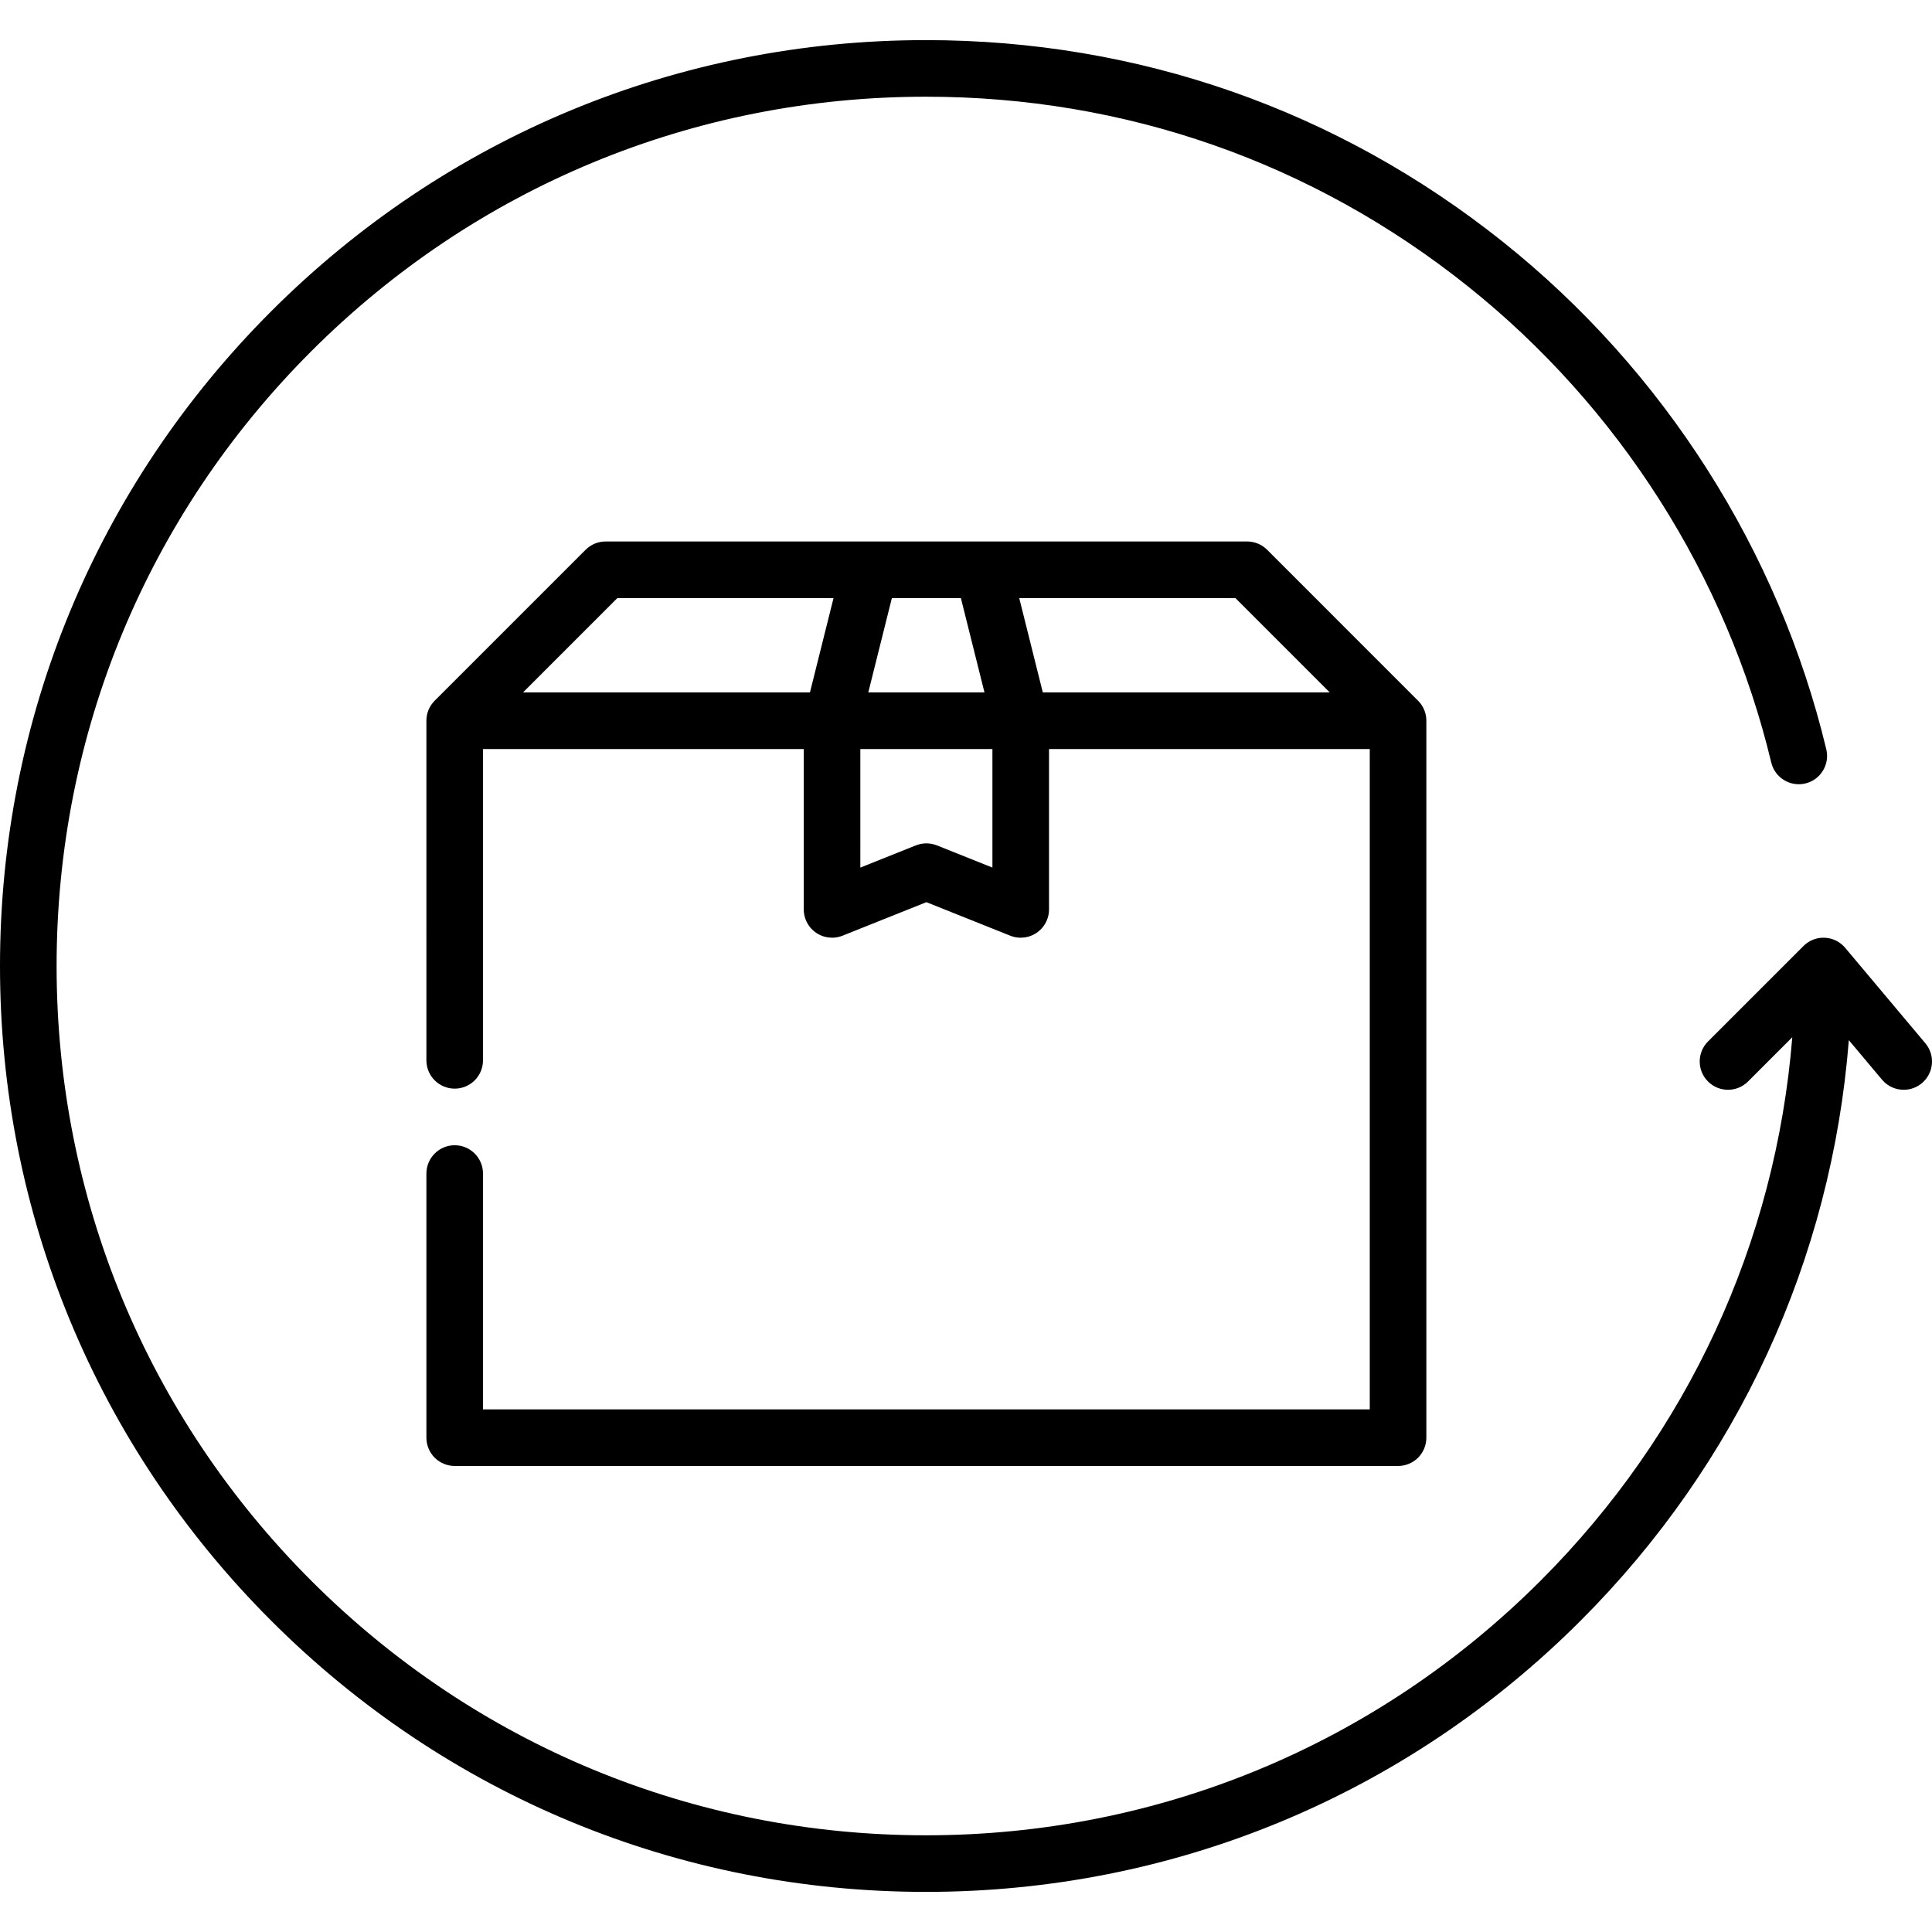 <?xml version="1.0" encoding="iso-8859-1"?>
<!-- Generator: Adobe Illustrator 19.0.0, SVG Export Plug-In . SVG Version: 6.00 Build 0)  -->
<svg version="1.1" id="Capa_1" xmlns="http://www.w3.org/2000/svg" xmlns:xlink="http://www.w3.org/1999/xlink" x="0px" y="0px"
	 viewBox="0 0 512 512" style="enable-background:new 0 0 512 512;" xml:space="preserve">
<g>
	<g>
		<path d="M510.243,276.481l-21.256-25.305c-0.053-0.063-0.111-0.117-0.165-0.178c-0.082-0.091-0.16-0.184-0.246-0.27
			c-0.01-0.011-0.018-0.021-0.028-0.031c-0.011-0.012-0.024-0.02-0.035-0.032c-0.002-0.002-0.004-0.004-0.006-0.006
			c-0.086-0.085-0.178-0.162-0.267-0.242c-0.081-0.072-0.157-0.147-0.241-0.216c-0.019-0.016-0.038-0.03-0.057-0.045
			c-0.096-0.077-0.196-0.146-0.295-0.218c-0.08-0.059-0.156-0.12-0.238-0.175c-0.025-0.017-0.049-0.032-0.074-0.049
			c-0.095-0.063-0.194-0.116-0.292-0.173c-0.088-0.053-0.175-0.107-0.265-0.156c-0.028-0.015-0.056-0.03-0.084-0.045
			c-0.09-0.046-0.183-0.085-0.274-0.128c-0.102-0.048-0.203-0.099-0.308-0.142c-0.028-0.012-0.057-0.023-0.085-0.035
			c-0.086-0.034-0.174-0.061-0.26-0.092c-0.116-0.041-0.23-0.085-0.348-0.121c-0.026-0.008-0.052-0.016-0.079-0.023
			c-0.088-0.025-0.178-0.043-0.267-0.065c-0.122-0.03-0.243-0.065-0.367-0.089c-0.022-0.004-0.044-0.008-0.066-0.013
			c-0.105-0.02-0.211-0.03-0.316-0.046c-0.115-0.017-0.228-0.037-0.344-0.049c-0.016-0.002-0.032-0.002-0.048-0.004
			c-0.139-0.013-0.279-0.015-0.418-0.02c-0.03-0.001-0.06-0.004-0.09-0.005c-0.06-0.001-0.118-0.009-0.178-0.009
			c-0.011,0-0.021,0.002-0.031,0.002c-0.154,0-0.309,0.012-0.463,0.022c-0.08,0.005-0.16,0.005-0.24,0.013
			c-0.013,0.001-0.027,0.002-0.04,0.003c-0.151,0.016-0.3,0.043-0.45,0.067c-0.077,0.013-0.154,0.021-0.23,0.036
			c-0.018,0.003-0.037,0.005-0.055,0.009c-0.036,0.007-0.07,0.019-0.105,0.026c-0.101,0.022-0.201,0.051-0.302,0.077
			c-0.082,0.021-0.164,0.038-0.245,0.063c-0.021,0.006-0.041,0.011-0.061,0.017c-0.092,0.028-0.18,0.065-0.27,0.098
			c-0.027,0.01-0.053,0.02-0.08,0.029c-0.094,0.034-0.189,0.064-0.282,0.103c-0.019,0.008-0.039,0.014-0.058,0.022
			c-0.102,0.043-0.199,0.095-0.298,0.143c-0.106,0.05-0.213,0.097-0.317,0.152c-0.015,0.008-0.031,0.015-0.046,0.023
			c-0.094,0.051-0.182,0.111-0.273,0.166c-0.106,0.063-0.213,0.123-0.317,0.192c-0.013,0.009-0.026,0.017-0.039,0.024
			c-0.049,0.033-0.095,0.073-0.143,0.107c-0.049,0.034-0.096,0.071-0.143,0.108c-0.088,0.066-0.179,0.127-0.265,0.198
			c-0.015,0.012-0.029,0.024-0.044,0.037c-0.008,0.007-0.017,0.013-0.025,0.02c-0.064,0.054-0.119,0.113-0.181,0.168
			c-0.088,0.079-0.179,0.156-0.264,0.239c-0.011,0.012-0.024,0.02-0.035,0.032L452.64,276c-2.929,2.93-2.929,7.678,0,10.607
			c1.464,1.464,3.384,2.196,5.303,2.196s3.839-0.732,5.303-2.196l11.729-11.729c-4.385,54.416-27.672,104.988-66.702,144.019
			c-43.512,43.512-101.363,67.475-162.898,67.475s-119.386-23.963-162.897-67.475C38.963,375.386,15,317.534,15,256
			S38.963,136.614,82.475,93.103c43.511-43.512,101.363-67.475,162.897-67.475c52.809,0,102.485,17.382,143.657,50.267
			c39.972,31.925,68.515,76.738,80.373,126.183c0.966,4.028,5.014,6.515,9.042,5.544c4.028-0.966,6.51-5.014,5.544-9.042
			c-12.631-52.674-43.03-100.407-85.597-134.405c-43.858-35.03-96.771-53.546-153.018-53.546
			c-65.541,0-127.16,25.523-173.504,71.868C25.523,128.841,0,190.459,0,256s25.523,127.159,71.868,173.504
			c46.345,46.345,107.963,71.868,173.504,71.868c65.542,0,127.16-25.523,173.504-71.868c41.68-41.68,66.506-95.717,71.084-153.848
			l8.796,10.473c1.483,1.766,3.607,2.676,5.747,2.676c1.703,0,3.415-0.576,4.82-1.757
			C512.496,284.383,512.907,279.652,510.243,276.481z"/>
	</g>
</g>
<g>
	<g>
		<path d="M376.304,186.25c-0.155-0.19-0.32-0.374-0.494-0.55c-0.01-0.01-0.021-0.018-0.031-0.027l-39.972-39.976
			c-0.176-0.177-0.362-0.344-0.555-0.502c-0.076-0.063-0.155-0.116-0.232-0.175c-0.118-0.089-0.234-0.18-0.357-0.262
			c-0.098-0.065-0.201-0.123-0.301-0.184c-0.109-0.065-0.216-0.134-0.329-0.194c-0.104-0.055-0.21-0.102-0.316-0.151
			c-0.116-0.056-0.23-0.113-0.349-0.162c-0.104-0.043-0.21-0.077-0.314-0.115c-0.126-0.046-0.25-0.094-0.378-0.132
			c-0.105-0.032-0.211-0.055-0.317-0.082c-0.131-0.033-0.261-0.07-0.395-0.097c-0.12-0.023-0.241-0.037-0.361-0.055
			c-0.121-0.019-0.241-0.041-0.364-0.053c-0.215-0.021-0.431-0.03-0.647-0.032c-0.031-0.001-0.06-0.005-0.091-0.005H160.499
			c-0.026,0-0.052,0.004-0.078,0.004c-0.22,0.002-0.441,0.012-0.66,0.033c-0.119,0.012-0.234,0.034-0.351,0.051
			c-0.125,0.018-0.251,0.032-0.375,0.058c-0.129,0.025-0.254,0.061-0.381,0.093c-0.11,0.028-0.222,0.052-0.331,0.085
			c-0.123,0.037-0.243,0.084-0.363,0.127c-0.11,0.04-0.221,0.076-0.33,0.121c-0.114,0.047-0.223,0.102-0.333,0.154
			c-0.111,0.053-0.223,0.102-0.331,0.16c-0.107,0.057-0.21,0.122-0.314,0.185c-0.105,0.063-0.212,0.123-0.316,0.192
			c-0.118,0.078-0.229,0.166-0.341,0.251c-0.082,0.062-0.167,0.119-0.247,0.185c-0.193,0.158-0.379,0.325-0.554,0.502
			l-39.998,40.001c-1.467,1.467-2.199,3.391-2.196,5.313V281c0,4.14,3.36,7.5,7.5,7.5c4.14,0,7.5-3.36,7.5-7.5v-82.5h82.32
			c0.06,0,0.13,0.02,0.19,0H213l0.001,42.348c0,0.008,0,0.016,0,0.023v0.128c0,0.061,0.008,0.121,0.009,0.183
			c0.004,0.171,0.01,0.342,0.026,0.514c0.01,0.105,0.026,0.209,0.041,0.313c0.018,0.136,0.036,0.271,0.062,0.406
			c0.027,0.142,0.063,0.279,0.098,0.418c0.025,0.096,0.045,0.192,0.074,0.288c0.051,0.172,0.111,0.34,0.174,0.508
			c0.019,0.051,0.033,0.104,0.053,0.155c0.004,0.01,0.01,0.018,0.014,0.028c0.131,0.324,0.287,0.636,0.46,0.936
			c0.036,0.062,0.073,0.121,0.11,0.182c0.165,0.268,0.343,0.526,0.54,0.771c0.02,0.025,0.039,0.054,0.06,0.079
			c0.202,0.243,0.424,0.469,0.655,0.686c0.065,0.061,0.13,0.12,0.197,0.179c0.241,0.211,0.492,0.411,0.76,0.59
			c0.018,0.012,0.037,0.021,0.055,0.034c0.262,0.172,0.538,0.324,0.822,0.463c0.056,0.027,0.112,0.056,0.168,0.081
			c0.304,0.14,0.616,0.264,0.94,0.362c0.01,0.003,0.02,0.005,0.031,0.008c0.298,0.09,0.604,0.155,0.917,0.207
			c0.085,0.015,0.169,0.027,0.254,0.039c0.298,0.039,0.599,0.064,0.907,0.067c0.025,0,0.051,0.006,0.076,0.006
			c0.249,0,0.498-0.015,0.748-0.04c0.055-0.005,0.108-0.017,0.163-0.022c0.182-0.023,0.363-0.048,0.544-0.083
			c0.119-0.024,0.235-0.057,0.352-0.085c0.114-0.028,0.227-0.054,0.34-0.088c0.145-0.043,0.285-0.095,0.426-0.146
			c0.07-0.026,0.142-0.045,0.211-0.073l0.13-0.052c0.002-0.001,0.003-0.002,0.005-0.002l22.079-8.832l22.078,8.831
			c0.003,0.001,0.007,0.003,0.01,0.004l0.126,0.051c0.068,0.027,0.138,0.046,0.207,0.071c0.143,0.053,0.284,0.105,0.431,0.148
			c0.112,0.034,0.225,0.059,0.337,0.087c0.118,0.029,0.234,0.062,0.354,0.086c0.18,0.035,0.36,0.06,0.541,0.082
			c0.056,0.007,0.11,0.018,0.166,0.023c0.249,0.025,0.499,0.04,0.747,0.04c0.025,0,0.051-0.006,0.076-0.006
			c0.308-0.003,0.609-0.028,0.907-0.067c0.085-0.012,0.169-0.024,0.254-0.039c0.313-0.052,0.619-0.117,0.917-0.207
			c0.01-0.003,0.021-0.005,0.031-0.008c0.324-0.099,0.636-0.223,0.94-0.362c0.057-0.025,0.112-0.054,0.169-0.081
			c0.284-0.139,0.56-0.291,0.822-0.463c0.018-0.013,0.037-0.023,0.055-0.034c0.268-0.179,0.519-0.379,0.76-0.59
			c0.067-0.059,0.132-0.118,0.197-0.179c0.231-0.217,0.453-0.442,0.655-0.686c0.021-0.025,0.04-0.054,0.06-0.079
			c0.197-0.244,0.374-0.503,0.54-0.771c0.037-0.061,0.075-0.12,0.11-0.182c0.173-0.3,0.329-0.611,0.46-0.936
			c0.004-0.01,0.01-0.019,0.014-0.028c0.021-0.052,0.034-0.105,0.053-0.155c0.063-0.168,0.124-0.336,0.174-0.508
			c0.028-0.096,0.049-0.192,0.074-0.288c0.035-0.139,0.07-0.276,0.098-0.418c0.026-0.136,0.043-0.271,0.062-0.406
			c0.014-0.104,0.031-0.208,0.04-0.313c0.016-0.172,0.022-0.343,0.026-0.514c0.001-0.062,0.009-0.121,0.009-0.183v-0.128
			c0-0.008,0-0.016,0-0.023V198.5h85v175H128V311c0-4.13-3.36-7.5-7.5-7.5s-7.5,3.37-7.5,7.5v70c0,1.979,0.8,3.91,2.2,5.31
			c1.39,1.391,3.33,2.19,5.3,2.19h250c1.98,0,3.91-0.8,5.31-2.19c1.39-1.399,2.19-3.33,2.19-5.31V191.032
			C378.007,189.335,377.442,187.636,376.304,186.25z M214.644,183.5h-76.039l25.001-25.003h57.288L214.644,183.5z M236.356,158.497
			h18.289l6.25,25.003h-30.789L236.356,158.497z M263,229.921l-14.714-5.886c-0.078-0.031-0.158-0.053-0.237-0.081
			c-0.125-0.046-0.249-0.091-0.377-0.13c-0.119-0.036-0.239-0.065-0.358-0.096c-0.115-0.028-0.231-0.058-0.347-0.081
			c-0.13-0.026-0.26-0.046-0.391-0.066c-0.11-0.016-0.219-0.031-0.33-0.042c-0.135-0.014-0.269-0.022-0.404-0.028
			c-0.108-0.005-0.217-0.01-0.326-0.01c-0.136,0-0.27,0.005-0.405,0.013c-0.109,0.005-0.217,0.012-0.326,0.021
			c-0.137,0.014-0.272,0.032-0.407,0.053c-0.105,0.017-0.211,0.032-0.317,0.054c-0.141,0.027-0.28,0.061-0.42,0.098
			c-0.097,0.024-0.195,0.049-0.292,0.078c-0.148,0.044-0.293,0.097-0.438,0.15c-0.065,0.023-0.131,0.041-0.195,0.066L228,229.921
			l-0.001-31.421H263V229.921z M276.356,183.5l-6.25-25.003h57.289l25.001,25.003H276.356z"/>
	</g>
</g>
<g>
</g>
<g>
</g>
<g>
</g>
<g>
</g>
<g>
</g>
<g>
</g>
<g>
</g>
<g>
</g>
<g>
</g>
<g>
</g>
<g>
</g>
<g>
</g>
<g>
</g>
<g>
</g>
<g>
</g>
</svg>
